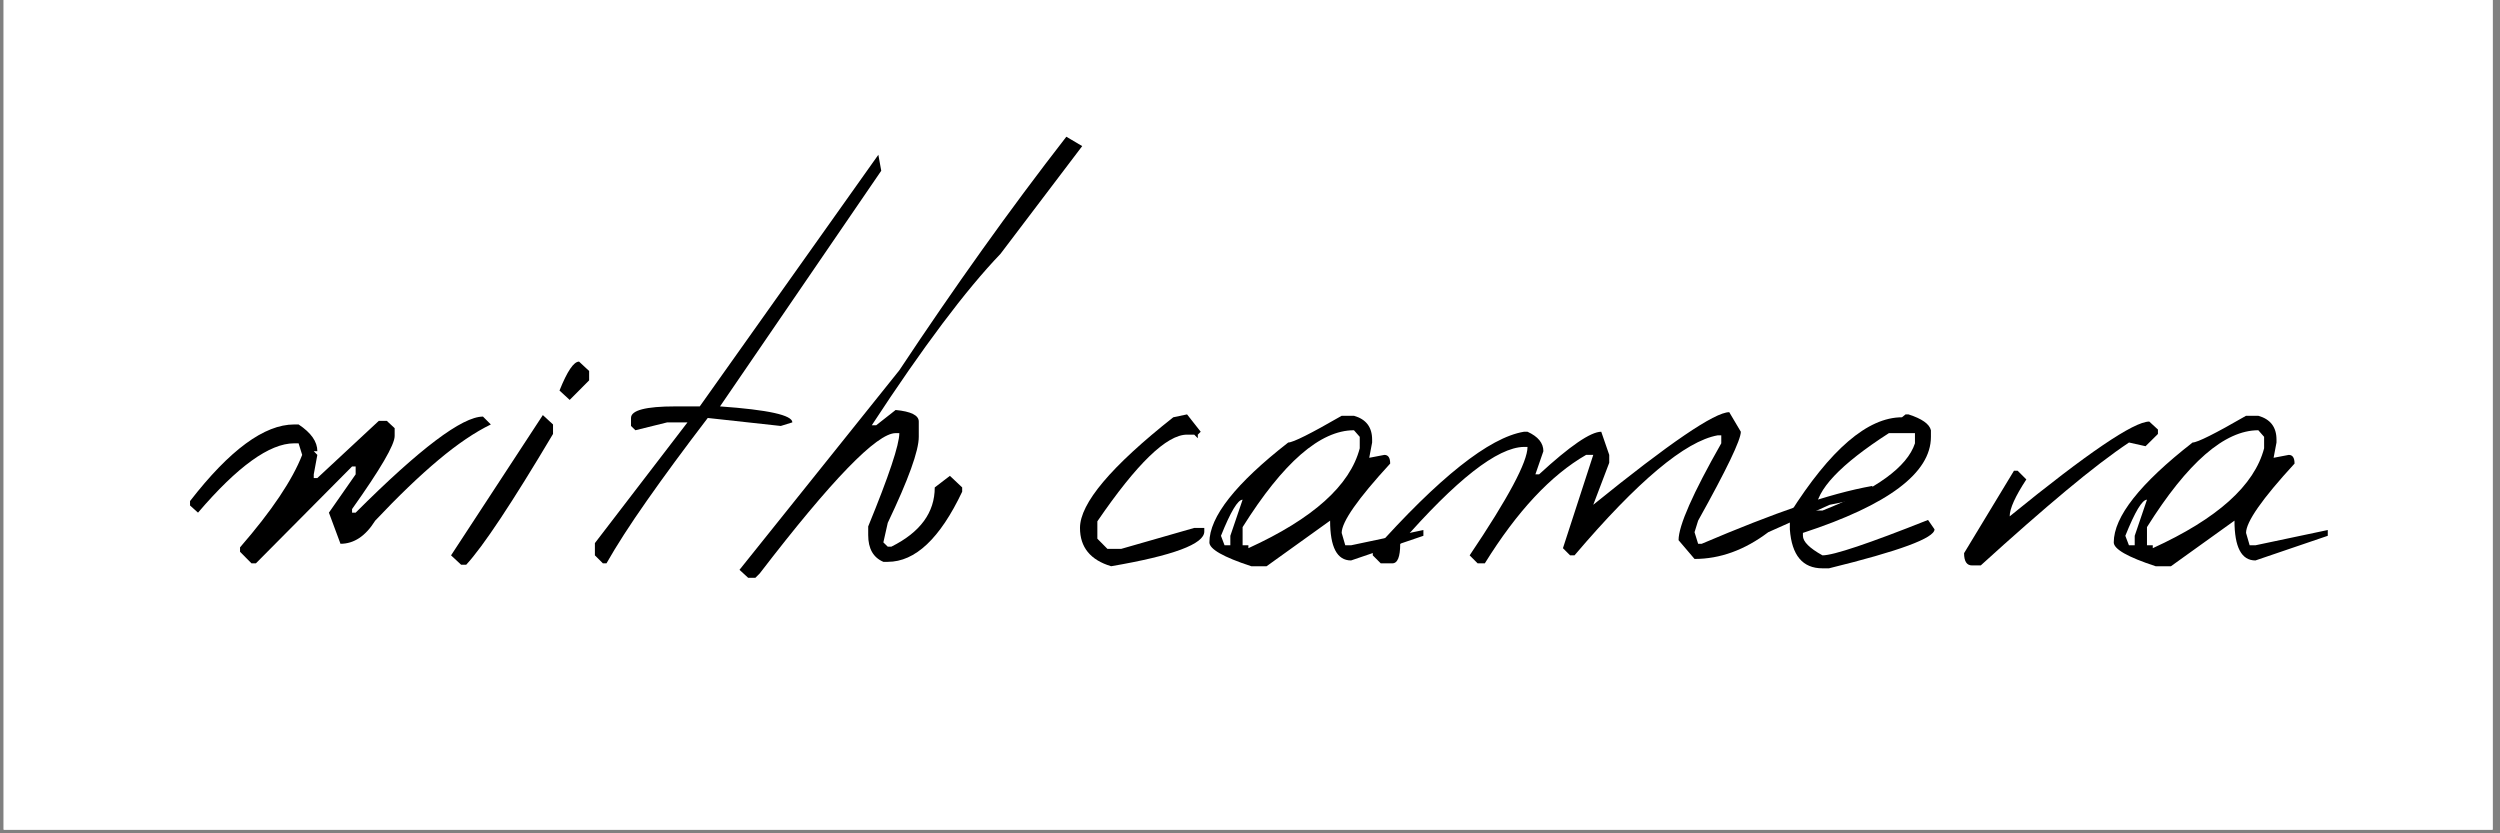 <svg xmlns="http://www.w3.org/2000/svg" xmlns:xlink="http://www.w3.org/1999/xlink" width="450" zoomAndPan="magnify" viewBox="0 0 337.5 112.5" height="150" preserveAspectRatio="xMidYMid meet" version="1.0"><rect x="0" y="0" width="337.5" height="112.5" fill="#808080" stroke="none"/><defs><g/><clipPath id="40f3b5c590"><path d="M 0.496 0 L 336.504 0 L 336.504 112.004 L 0.496 112.004 Z M 0.496 0 " clip-rule="nonzero"/></clipPath></defs><g clip-path="url(#40f3b5c590)"><path fill="#ffffff" d="M 0.496 0 L 336.504 0 L 336.504 112.004 L 0.496 112.004 Z M 0.496 0 " fill-opacity="1" fill-rule="nonzero"/><path fill="#ffffff" d="M 0.496 0 L 336.504 0 L 336.504 112.004 L 0.496 112.004 Z M 0.496 0 " fill-opacity="1" fill-rule="nonzero"/></g><g fill="#000000" fill-opacity="1"><g transform="translate(24.685, 99.864)"><g><path d="M 41.578 -42.562 C 39.43 -41.52 37.07 -39.922 34.5 -37.766 C 31.938 -35.617 29.094 -32.891 25.969 -29.578 C 24.664 -27.492 23.102 -26.453 21.281 -26.453 L 19.719 -30.656 L 23.328 -35.828 L 23.328 -36.891 L 22.844 -36.891 L 9.859 -23.812 L 9.266 -23.812 L 7.719 -25.375 L 7.719 -25.969 C 9.863 -28.438 11.633 -30.711 13.031 -32.797 C 14.426 -34.879 15.453 -36.766 16.109 -38.453 L 15.625 -40.016 L 15.031 -40.016 C 11.707 -40.016 7.379 -36.895 2.047 -30.656 L 0.969 -31.625 L 0.969 -32.219 C 6.312 -39.113 11 -42.562 15.031 -42.562 L 15.625 -42.562 C 17.312 -41.445 18.156 -40.242 18.156 -38.953 L 17.672 -38.953 L 18.156 -38.453 L 17.672 -35.828 L 17.672 -35.328 L 18.156 -35.328 L 26.453 -43.047 L 27.531 -43.047 L 28.594 -42.062 L 28.594 -41 C 28.594 -39.82 26.676 -36.535 22.844 -31.141 L 22.844 -30.656 L 23.328 -30.656 C 31.984 -39.301 37.711 -43.625 40.516 -43.625 Z M 41.578 -42.562 "/></g></g></g><g fill="#000000" fill-opacity="1"><g transform="translate(60.892, 99.864)"><g><path d="M 18.641 -49.781 L 18.641 -48.516 L 16.016 -45.875 L 14.641 -47.141 C 15.68 -49.742 16.562 -51.047 17.281 -51.047 Z M 13.766 -42.562 L 13.766 -41.281 C 8.234 -31.977 4.328 -26.094 2.047 -23.625 L 1.359 -23.625 L 0 -24.891 L 12.391 -43.828 Z M 13.766 -42.562 "/></g></g></g><g fill="#000000" fill-opacity="1"><g transform="translate(76.702, 99.864)"><g><path d="M 42.266 -76.812 L 20.5 -45 C 27.008 -44.539 30.266 -43.82 30.266 -42.844 L 28.703 -42.359 L 18.844 -43.438 C 15.656 -39.27 12.922 -35.555 10.641 -32.297 C 8.359 -29.047 6.535 -26.219 5.172 -23.812 L 4.688 -23.812 L 3.609 -24.891 L 3.609 -26.547 L 16.109 -42.844 L 13.375 -42.844 L 9.078 -41.781 L 8.484 -42.359 L 8.484 -43.438 C 8.484 -44.477 10.473 -45 14.453 -45 L 17.766 -45 L 41.875 -78.969 Z M 42.266 -76.812 "/></g></g></g><g fill="#000000" fill-opacity="1"><g transform="translate(99.832, 99.864)"><g><path d="M 46.266 -80.141 L 35.234 -65.594 C 30.547 -60.707 24.754 -52.992 17.859 -42.453 L 18.453 -42.453 L 21.078 -44.516 C 23.16 -44.316 24.203 -43.797 24.203 -42.953 L 24.203 -40.891 C 24.203 -39.004 22.805 -35.133 20.016 -29.281 L 19.422 -26.641 L 20.016 -26.062 L 20.5 -26.062 C 24.406 -28.008 26.359 -30.676 26.359 -34.062 L 28.406 -35.625 L 30.062 -34.062 L 30.062 -33.484 C 27.07 -27.172 23.723 -24.016 20.016 -24.016 L 19.422 -24.016 C 18.055 -24.598 17.375 -25.801 17.375 -27.625 L 17.375 -28.797 C 20.176 -35.629 21.578 -39.828 21.578 -41.391 L 21.078 -41.391 C 18.547 -41.391 12.43 -35.078 2.734 -22.453 L 2.141 -21.859 L 1.172 -21.859 L 0 -22.938 L 21.578 -49.875 C 25.285 -55.469 29.008 -60.883 32.75 -66.125 C 36.488 -71.363 40.281 -76.457 44.125 -81.406 Z M 46.266 -80.141 "/></g></g></g><g fill="#000000" fill-opacity="1"><g transform="translate(130.672, 99.864)"><g/></g></g><g fill="#000000" fill-opacity="1"><g transform="translate(145.799, 99.864)"><g><path d="M 16.297 -41.578 L 15.906 -41.188 L 15.906 -40.703 L 15.422 -41.188 L 14.453 -41.188 C 11.711 -41.188 7.676 -37.285 2.344 -29.484 L 2.344 -27.141 L 3.703 -25.766 L 5.562 -25.766 L 15.422 -28.594 L 16.781 -28.594 L 16.781 -28.109 C 16.781 -26.422 12.586 -24.859 4.203 -23.422 C 1.398 -24.266 0 -25.988 0 -28.594 C 0 -31.914 4.195 -36.895 12.594 -43.531 L 14.453 -43.922 Z M 16.297 -41.578 "/></g></g></g><g fill="#000000" fill-opacity="1"><g transform="translate(163.268, 99.864)"><g><path d="M 19.516 -43.734 C 21.148 -43.273 21.969 -42.203 21.969 -40.516 L 21.969 -40.125 L 21.578 -38.062 L 23.625 -38.453 C 24.145 -38.453 24.406 -38.062 24.406 -37.281 C 20.039 -32.531 17.859 -29.41 17.859 -27.922 L 18.344 -26.25 L 19.125 -26.25 L 28.891 -28.312 L 28.891 -27.531 L 19.125 -24.203 C 17.238 -24.203 16.297 -25.992 16.297 -29.578 L 7.719 -23.422 L 5.656 -23.422 C 1.883 -24.66 0 -25.734 0 -26.641 C 0 -30.098 3.547 -34.594 10.641 -40.125 C 11.285 -40.125 13.691 -41.328 17.859 -43.734 Z M 5.266 -26.25 L 5.266 -25.859 C 13.984 -29.836 18.992 -34.332 20.297 -39.344 L 20.297 -40.891 L 19.516 -41.781 C 14.961 -41.781 9.953 -37.422 4.484 -28.703 L 4.484 -26.25 Z M 2.047 -26.25 L 2.828 -26.25 L 2.828 -27.531 L 4.484 -32.406 C 3.836 -32.406 2.863 -30.781 1.562 -27.531 Z M 2.047 -26.25 "/></g></g></g><g fill="#000000" fill-opacity="1"><g transform="translate(190.106, 99.864)"><g><path d="M 44.906 -41.578 C 44.906 -40.473 42.984 -36.473 39.141 -29.578 L 38.656 -28.016 L 39.141 -26.453 L 39.625 -26.453 C 44.508 -28.535 48.836 -30.227 52.609 -31.531 C 56.379 -32.832 59.734 -33.742 62.672 -34.266 L 62.672 -33.766 C 62.672 -33.117 60.75 -32.438 56.906 -31.719 L 48.609 -28.016 C 45.422 -25.609 42.102 -24.406 38.656 -24.406 L 36.5 -26.938 C 36.5 -28.895 38.422 -33.254 42.266 -40.016 L 42.266 -41.094 L 41.781 -41.094 C 37.414 -40.312 30.973 -34.91 22.453 -24.891 L 21.859 -24.891 L 20.891 -25.859 L 24.984 -38.453 L 24.016 -38.453 C 19.266 -35.723 14.707 -30.844 10.344 -23.812 L 9.375 -23.812 L 8.297 -24.891 C 13.504 -32.629 16.109 -37.508 16.109 -39.531 L 15.625 -39.531 C 12.039 -39.469 6.473 -35.109 -1.078 -26.453 C -1.078 -24.691 -1.43 -23.812 -2.141 -23.812 L -3.703 -23.812 L -4.781 -24.891 L -4.781 -25.375 C 4.133 -35.395 10.938 -40.797 15.625 -41.578 L 16.109 -41.578 C 17.535 -40.93 18.25 -40.055 18.25 -38.953 L 17.172 -35.828 L 17.672 -35.828 C 21.836 -39.66 24.633 -41.578 26.062 -41.578 L 27.141 -38.453 L 27.141 -37.391 L 24.984 -31.719 C 35.266 -40.051 41.383 -44.219 43.344 -44.219 Z M 44.906 -41.578 "/></g></g></g><g fill="#000000" fill-opacity="1"><g transform="translate(241.441, 99.864)"><g><path d="M 16.203 -43.922 C 18.023 -43.336 19.035 -42.625 19.234 -41.781 L 19.234 -40.891 C 19.234 -36.016 13.473 -31.691 1.953 -27.922 L 1.953 -27.531 C 1.953 -26.75 2.832 -25.867 4.594 -24.891 C 6.082 -24.891 10.832 -26.484 18.844 -29.672 L 19.719 -28.406 C 19.719 -27.227 14.969 -25.473 5.469 -23.141 L 4.594 -23.141 C 1.914 -23.141 0.445 -24.895 0.188 -28.406 L 0.188 -30.547 C 5.656 -39.203 10.703 -43.531 15.328 -43.531 L 15.812 -43.922 Z M 4.594 -30.938 C 11.875 -33.801 16.035 -36.828 17.078 -40.016 L 17.078 -41.391 L 13.562 -41.391 C 6.988 -37.16 3.703 -33.676 3.703 -30.938 Z M 4.594 -30.938 "/></g></g></g><g fill="#000000" fill-opacity="1"><g transform="translate(262.228, 99.864)"><g><path d="M 29.094 -41.875 L 29.094 -41.281 L 27.422 -39.625 L 25.188 -40.125 C 22.844 -38.562 20.008 -36.395 16.688 -33.625 C 13.375 -30.863 9.535 -27.5 5.172 -23.531 L 4 -23.531 C 3.281 -23.531 2.922 -24.082 2.922 -25.188 L 9.656 -36.312 L 10.156 -36.312 L 11.328 -35.141 C 9.828 -32.859 9.078 -31.195 9.078 -30.156 C 19.555 -38.688 25.836 -42.953 27.922 -42.953 Z M 29.094 -41.875 "/></g></g></g><g fill="#000000" fill-opacity="1"><g transform="translate(285.358, 99.864)"><g><path d="M 19.516 -43.734 C 21.148 -43.273 21.969 -42.203 21.969 -40.516 L 21.969 -40.125 L 21.578 -38.062 L 23.625 -38.453 C 24.145 -38.453 24.406 -38.062 24.406 -37.281 C 20.039 -32.531 17.859 -29.41 17.859 -27.922 L 18.344 -26.25 L 19.125 -26.25 L 28.891 -28.312 L 28.891 -27.531 L 19.125 -24.203 C 17.238 -24.203 16.297 -25.992 16.297 -29.578 L 7.719 -23.422 L 5.656 -23.422 C 1.883 -24.66 0 -25.734 0 -26.641 C 0 -30.098 3.547 -34.594 10.641 -40.125 C 11.285 -40.125 13.691 -41.328 17.859 -43.734 Z M 5.266 -26.25 L 5.266 -25.859 C 13.984 -29.836 18.992 -34.332 20.297 -39.344 L 20.297 -40.891 L 19.516 -41.781 C 14.961 -41.781 9.953 -37.422 4.484 -28.703 L 4.484 -26.25 Z M 2.047 -26.25 L 2.828 -26.25 L 2.828 -27.531 L 4.484 -32.406 C 3.836 -32.406 2.863 -30.781 1.562 -27.531 Z M 2.047 -26.25 "/></g></g></g></svg>